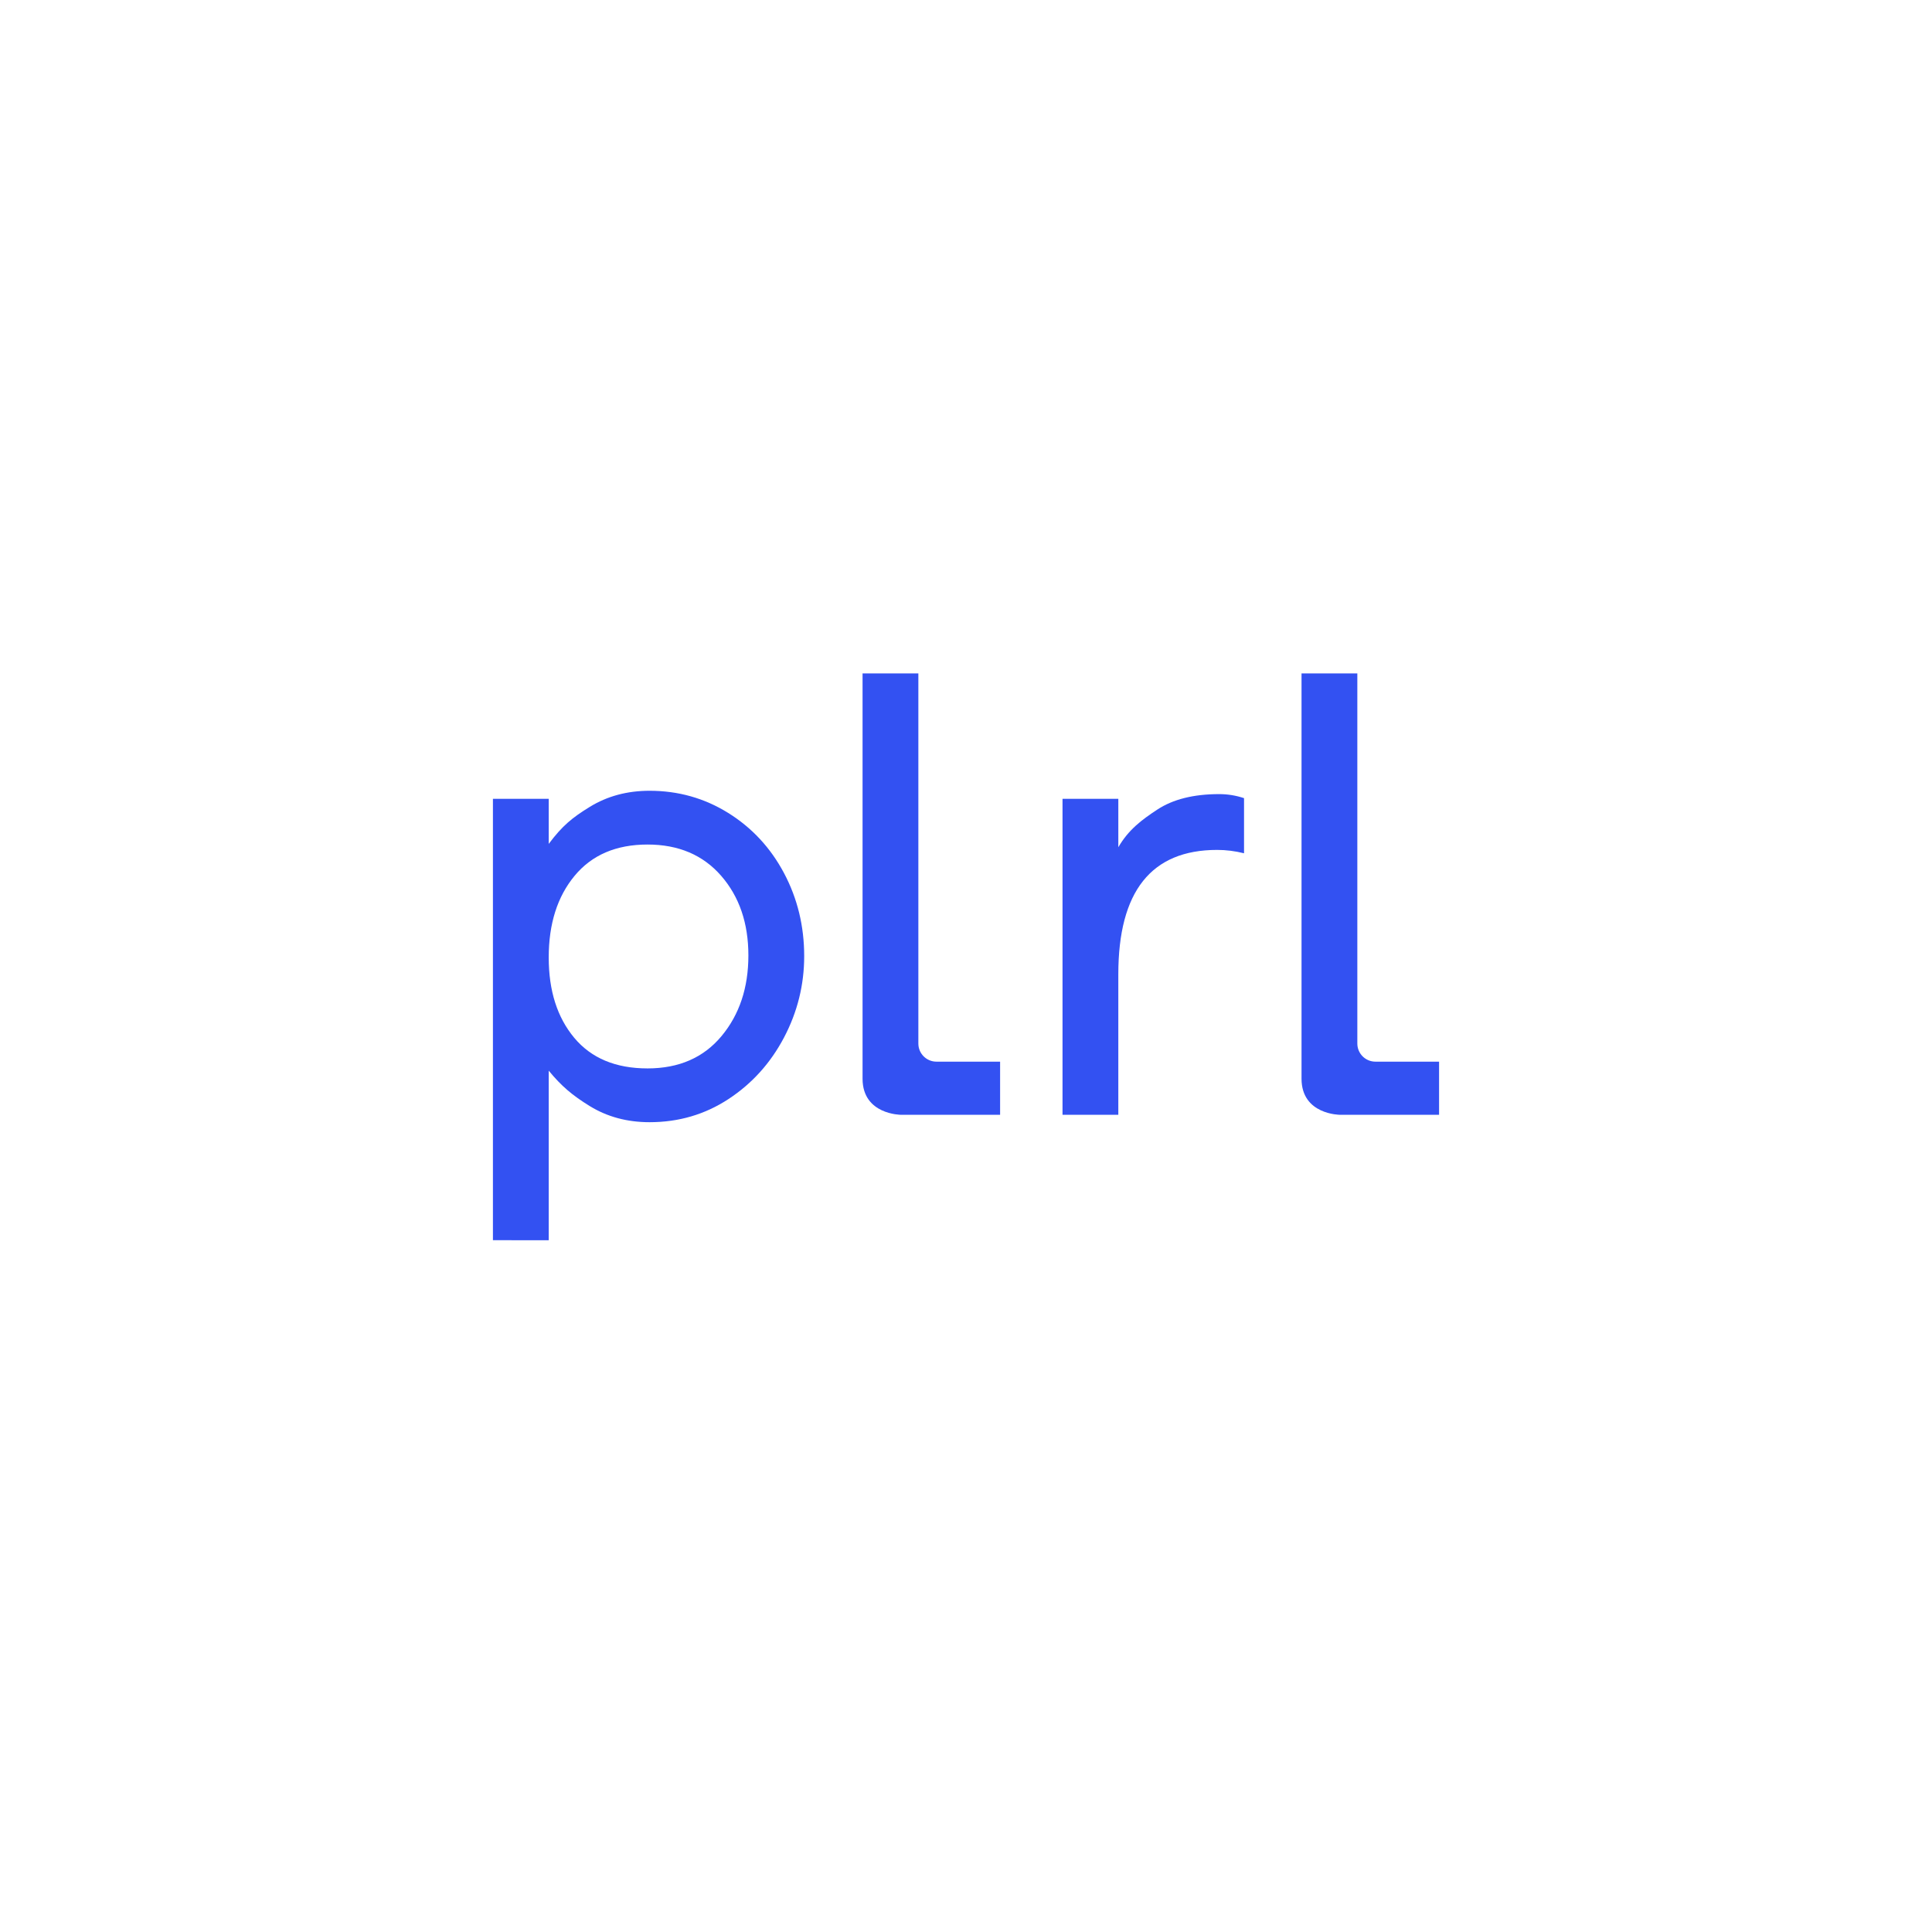 <?xml version="1.0" encoding="utf-8"?>
<!-- Generator: Adobe Illustrator 25.3.1, SVG Export Plug-In . SVG Version: 6.00 Build 0)  -->
<svg version="1.1" id="Layer_4" xmlns="http://www.w3.org/2000/svg" xmlns:xlink="http://www.w3.org/1999/xlink" x="0px" y="0px"
	 viewBox="0 0 2400 2400" style="enable-background:new 0 0 2400 2400;" xml:space="preserve">
<style type="text/css">
	.st0{fill:#3351F2;}
</style>
<g>
	<path class="st0" d="M612.33,1540.64V992.33h69.32v55.98c16.97-22.66,29.23-32.59,50.94-45.95c21.71-13.36,46.48-20.04,74.33-20.04
		c35.62,0,68.19,9.18,97.71,27.56c29.5,18.37,52.61,43.3,69.32,74.74c16.7,31.46,25.05,65.85,25.05,103.14
		c0,35.64-8.35,69.32-25.05,101.05c-16.7,31.73-39.67,57.21-68.9,76.41c-29.23,19.21-61.94,28.81-98.13,28.81
		c-27.85,0-52.61-6.68-74.33-20.04c-21.71-13.36-35.15-24.78-50.94-43.95v210.6H612.33z M804.41,1327.22
		c38.96,0,69.59-13.36,91.86-40.09c22.26-26.72,33.4-60.13,33.4-100.22s-11.27-73.07-33.82-98.96
		c-22.55-25.89-53.03-38.84-91.45-38.84c-38.98,0-69.18,12.95-90.61,38.84c-21.44,25.89-32.15,59.71-32.15,101.47
		c0,41.21,10.57,74.47,31.73,99.8C734.53,1314.56,764.87,1327.22,804.41,1327.22z"/>
	<path class="st0" d="M1319.9,1384.84V992.33h69.32v60.15c12.61-21.74,28.94-33.97,48.44-46.79c19.48-12.8,45.1-19.21,76.83-19.21
		c10.57,0,20.88,1.67,30.9,5.01v68.48c-11.14-2.78-22.27-4.18-33.4-4.18c-81.84,0-122.77,51.51-122.77,154.5v174.54H1319.9z"/>
	<path class="st0" d="M1242.36,1318.83v66.01h-67.62c-13.75,0-36.82,0-55.45,0c0,0-47.79,0-47.79-44.84V836.54h69.32v459.79
		c0,12.43,10.07,22.5,22.5,22.5L1242.36,1318.83z"/>
	<path class="st0" d="M1787.67,1318.83v66.01h-67.62c-13.75,0-36.82,0-55.45,0c0,0-47.79,0-47.79-44.84V836.54h69.32v459.79
		c0,12.43,10.07,22.5,22.5,22.5L1787.67,1318.83z"/>
</g>
</svg>

